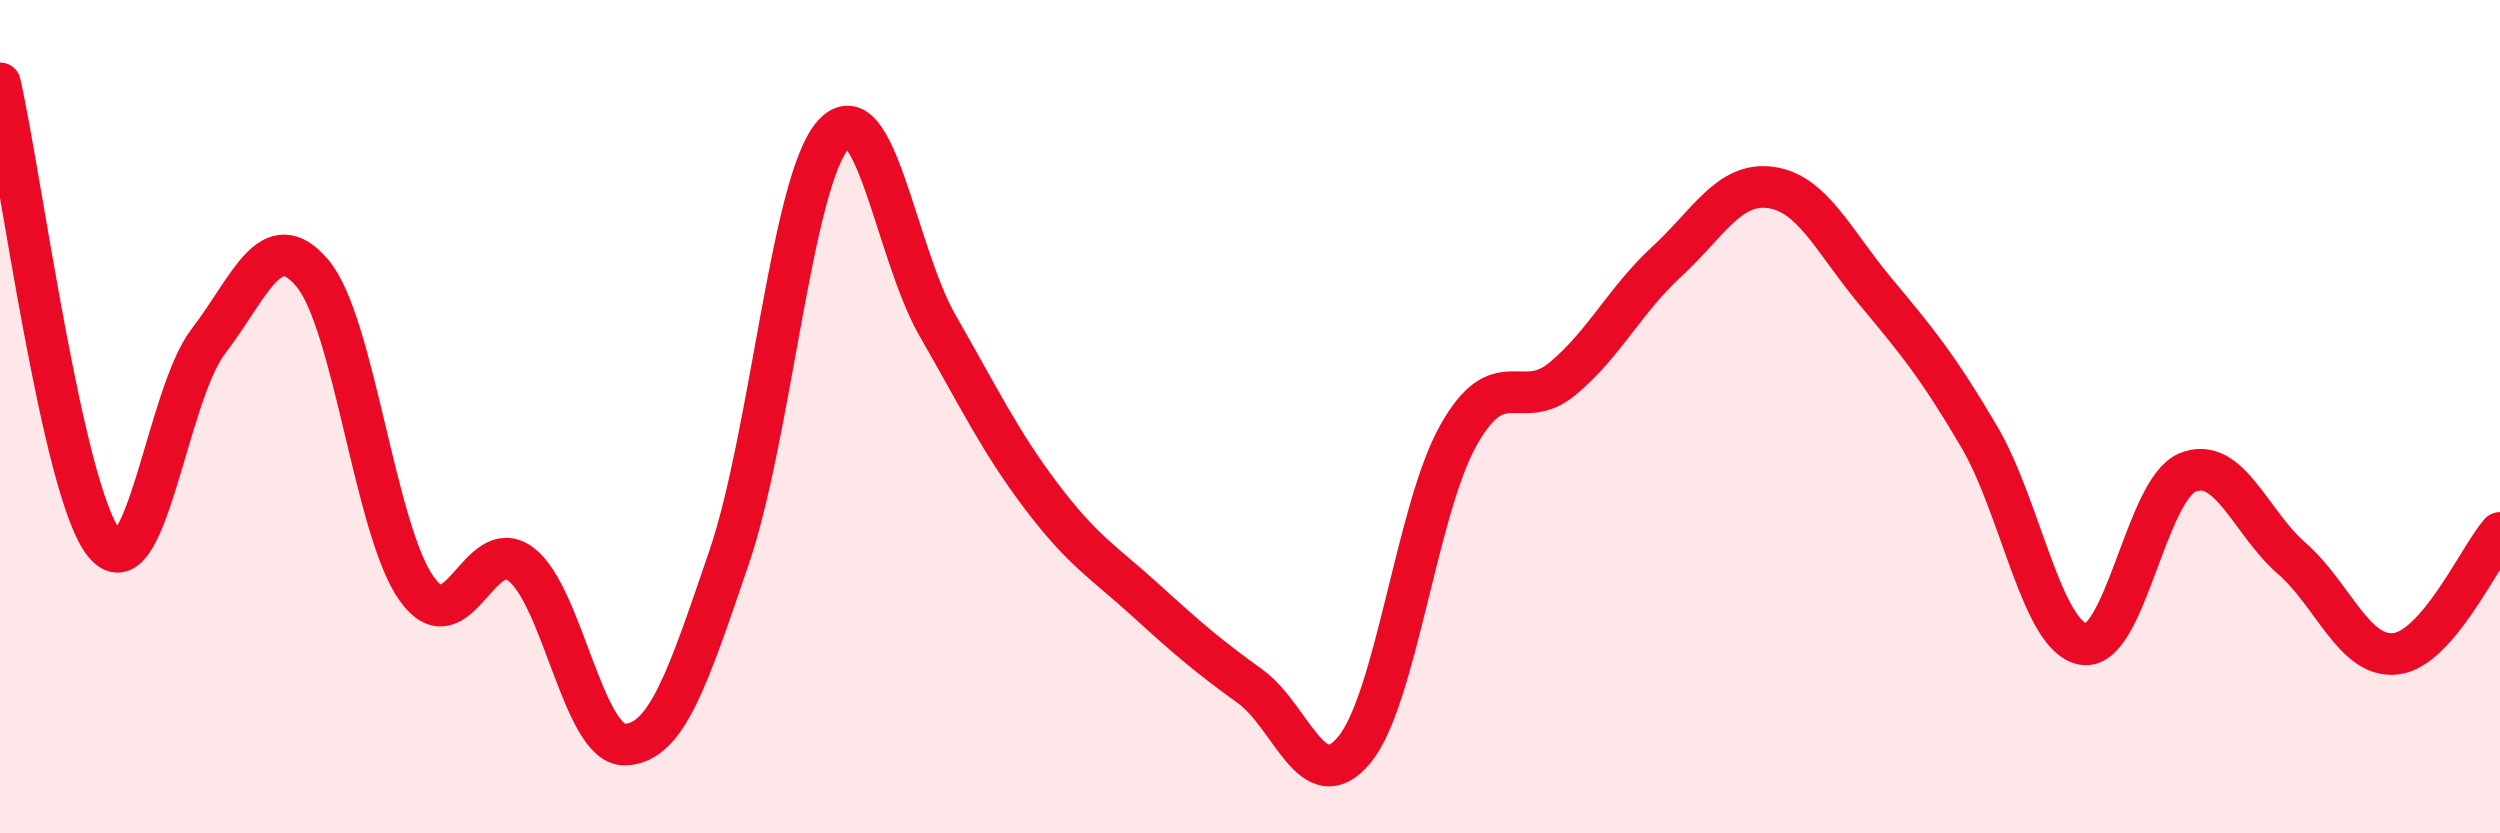 
    <svg width="60" height="20" viewBox="0 0 60 20" xmlns="http://www.w3.org/2000/svg">
      <path
        d="M 0,2 C 0.5,4.21 1.5,11.8 2.5,13.04 C 3.5,14.28 4,9.49 5,8.19 C 6,6.89 6.5,5.37 7.5,6.56 C 8.5,7.75 9,12.73 10,14.13 C 11,15.53 11.5,12.79 12.5,13.54 C 13.5,14.29 14,17.9 15,17.87 C 16,17.84 16.5,16.3 17.5,13.37 C 18.5,10.44 19,4.34 20,3.23 C 21,2.12 21.5,6.07 22.5,7.81 C 23.5,9.55 24,10.6 25,11.92 C 26,13.24 26.5,13.5 27.5,14.41 C 28.5,15.32 29,15.75 30,16.47 C 31,17.19 31.5,19.2 32.5,18 C 33.5,16.8 34,12.23 35,10.45 C 36,8.67 36.5,9.92 37.5,9.09 C 38.5,8.26 39,7.2 40,6.28 C 41,5.36 41.5,4.36 42.5,4.5 C 43.5,4.64 44,5.78 45,6.98 C 46,8.18 46.5,8.78 47.5,10.48 C 48.5,12.18 49,15.29 50,15.46 C 51,15.63 51.5,11.75 52.5,11.34 C 53.5,10.93 54,12.53 55,13.4 C 56,14.27 56.5,15.81 57.5,15.69 C 58.5,15.57 59.5,13.37 60,12.79L60 20L0 20Z"
        fill="#EB0A25"
        opacity="0.1"
        stroke-linecap="round"
        stroke-linejoin="round"
      />
      <path
        d="M 0,2 C 0.5,4.21 1.5,11.8 2.5,13.04 C 3.5,14.28 4,9.49 5,8.19 C 6,6.89 6.5,5.37 7.5,6.56 C 8.5,7.75 9,12.73 10,14.13 C 11,15.53 11.5,12.79 12.5,13.54 C 13.5,14.29 14,17.9 15,17.87 C 16,17.84 16.5,16.3 17.5,13.37 C 18.5,10.44 19,4.34 20,3.23 C 21,2.12 21.5,6.07 22.5,7.81 C 23.5,9.55 24,10.6 25,11.92 C 26,13.24 26.5,13.5 27.5,14.41 C 28.5,15.32 29,15.75 30,16.47 C 31,17.19 31.5,19.2 32.5,18 C 33.5,16.8 34,12.23 35,10.45 C 36,8.67 36.5,9.92 37.5,9.09 C 38.5,8.26 39,7.2 40,6.28 C 41,5.36 41.5,4.36 42.5,4.5 C 43.5,4.64 44,5.78 45,6.98 C 46,8.18 46.5,8.78 47.5,10.48 C 48.5,12.18 49,15.29 50,15.46 C 51,15.63 51.5,11.75 52.5,11.34 C 53.5,10.93 54,12.53 55,13.4 C 56,14.27 56.5,15.81 57.5,15.69 C 58.5,15.57 59.5,13.37 60,12.79"
        stroke="#EB0A25"
        stroke-width="1"
        fill="none"
        stroke-linecap="round"
        stroke-linejoin="round"
      />
    </svg>
  